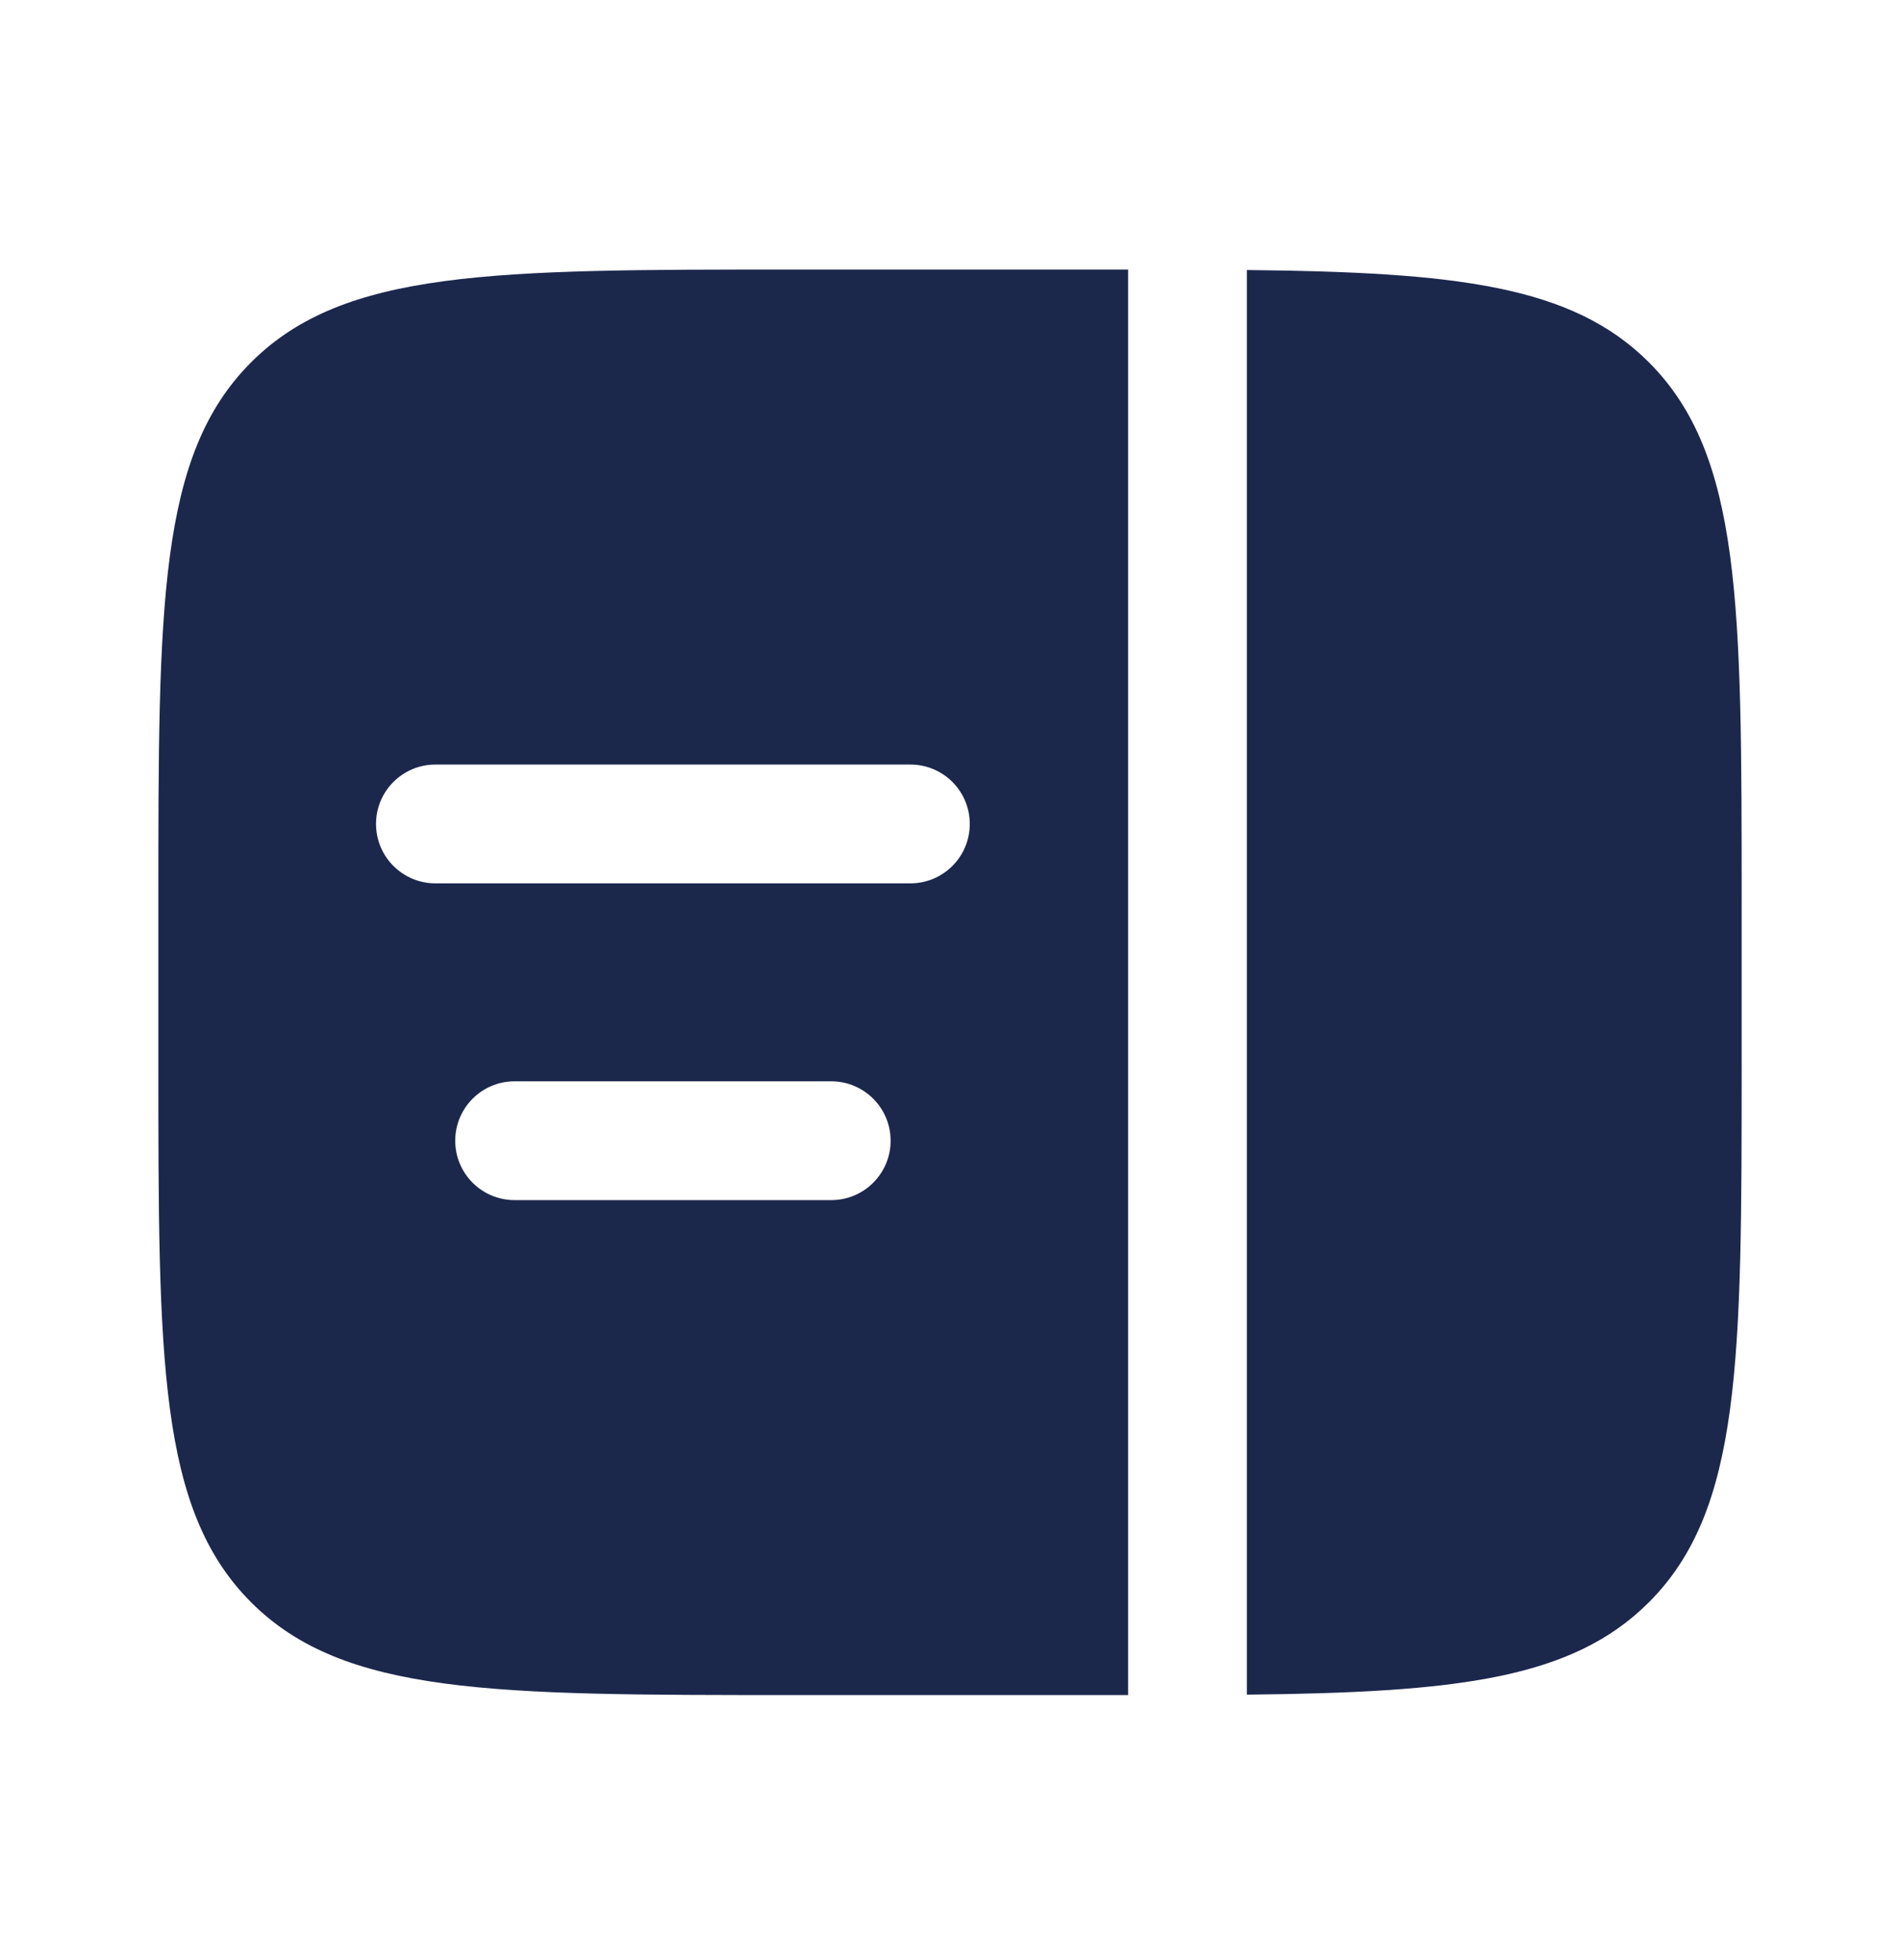 <svg width="32" height="33" viewBox="0 0 32 33" fill="none" xmlns="http://www.w3.org/2000/svg">
<path d="M29.333 15.205V17.872C29.333 22.9 29.333 25.414 27.771 26.976C26.472 28.275 24.514 28.494 21 28.531V4.546C24.514 4.583 26.472 4.801 27.771 6.1C29.333 7.663 29.333 10.177 29.333 15.205Z" fill="#1C274C"/>
<path fill-rule="evenodd" clip-rule="evenodd" d="M13.333 4.538H18.666H19L19 28.538H18.666H13.333C8.305 28.538 5.791 28.538 4.229 26.976C2.667 25.414 2.667 22.9 2.667 17.872V15.205C2.667 10.177 2.667 7.663 4.229 6.1C5.791 4.538 8.305 4.538 13.333 4.538ZM6.333 13.872C6.333 13.319 6.781 12.872 7.333 12.872H15.333C15.886 12.872 16.333 13.319 16.333 13.872C16.333 14.424 15.886 14.872 15.333 14.872H7.333C6.781 14.872 6.333 14.424 6.333 13.872ZM7.667 19.205C7.667 18.653 8.114 18.205 8.666 18.205H14C14.552 18.205 15 18.653 15 19.205C15 19.757 14.552 20.205 14 20.205H8.666C8.114 20.205 7.667 19.757 7.667 19.205Z" fill="#1C274C"/>
</svg>
